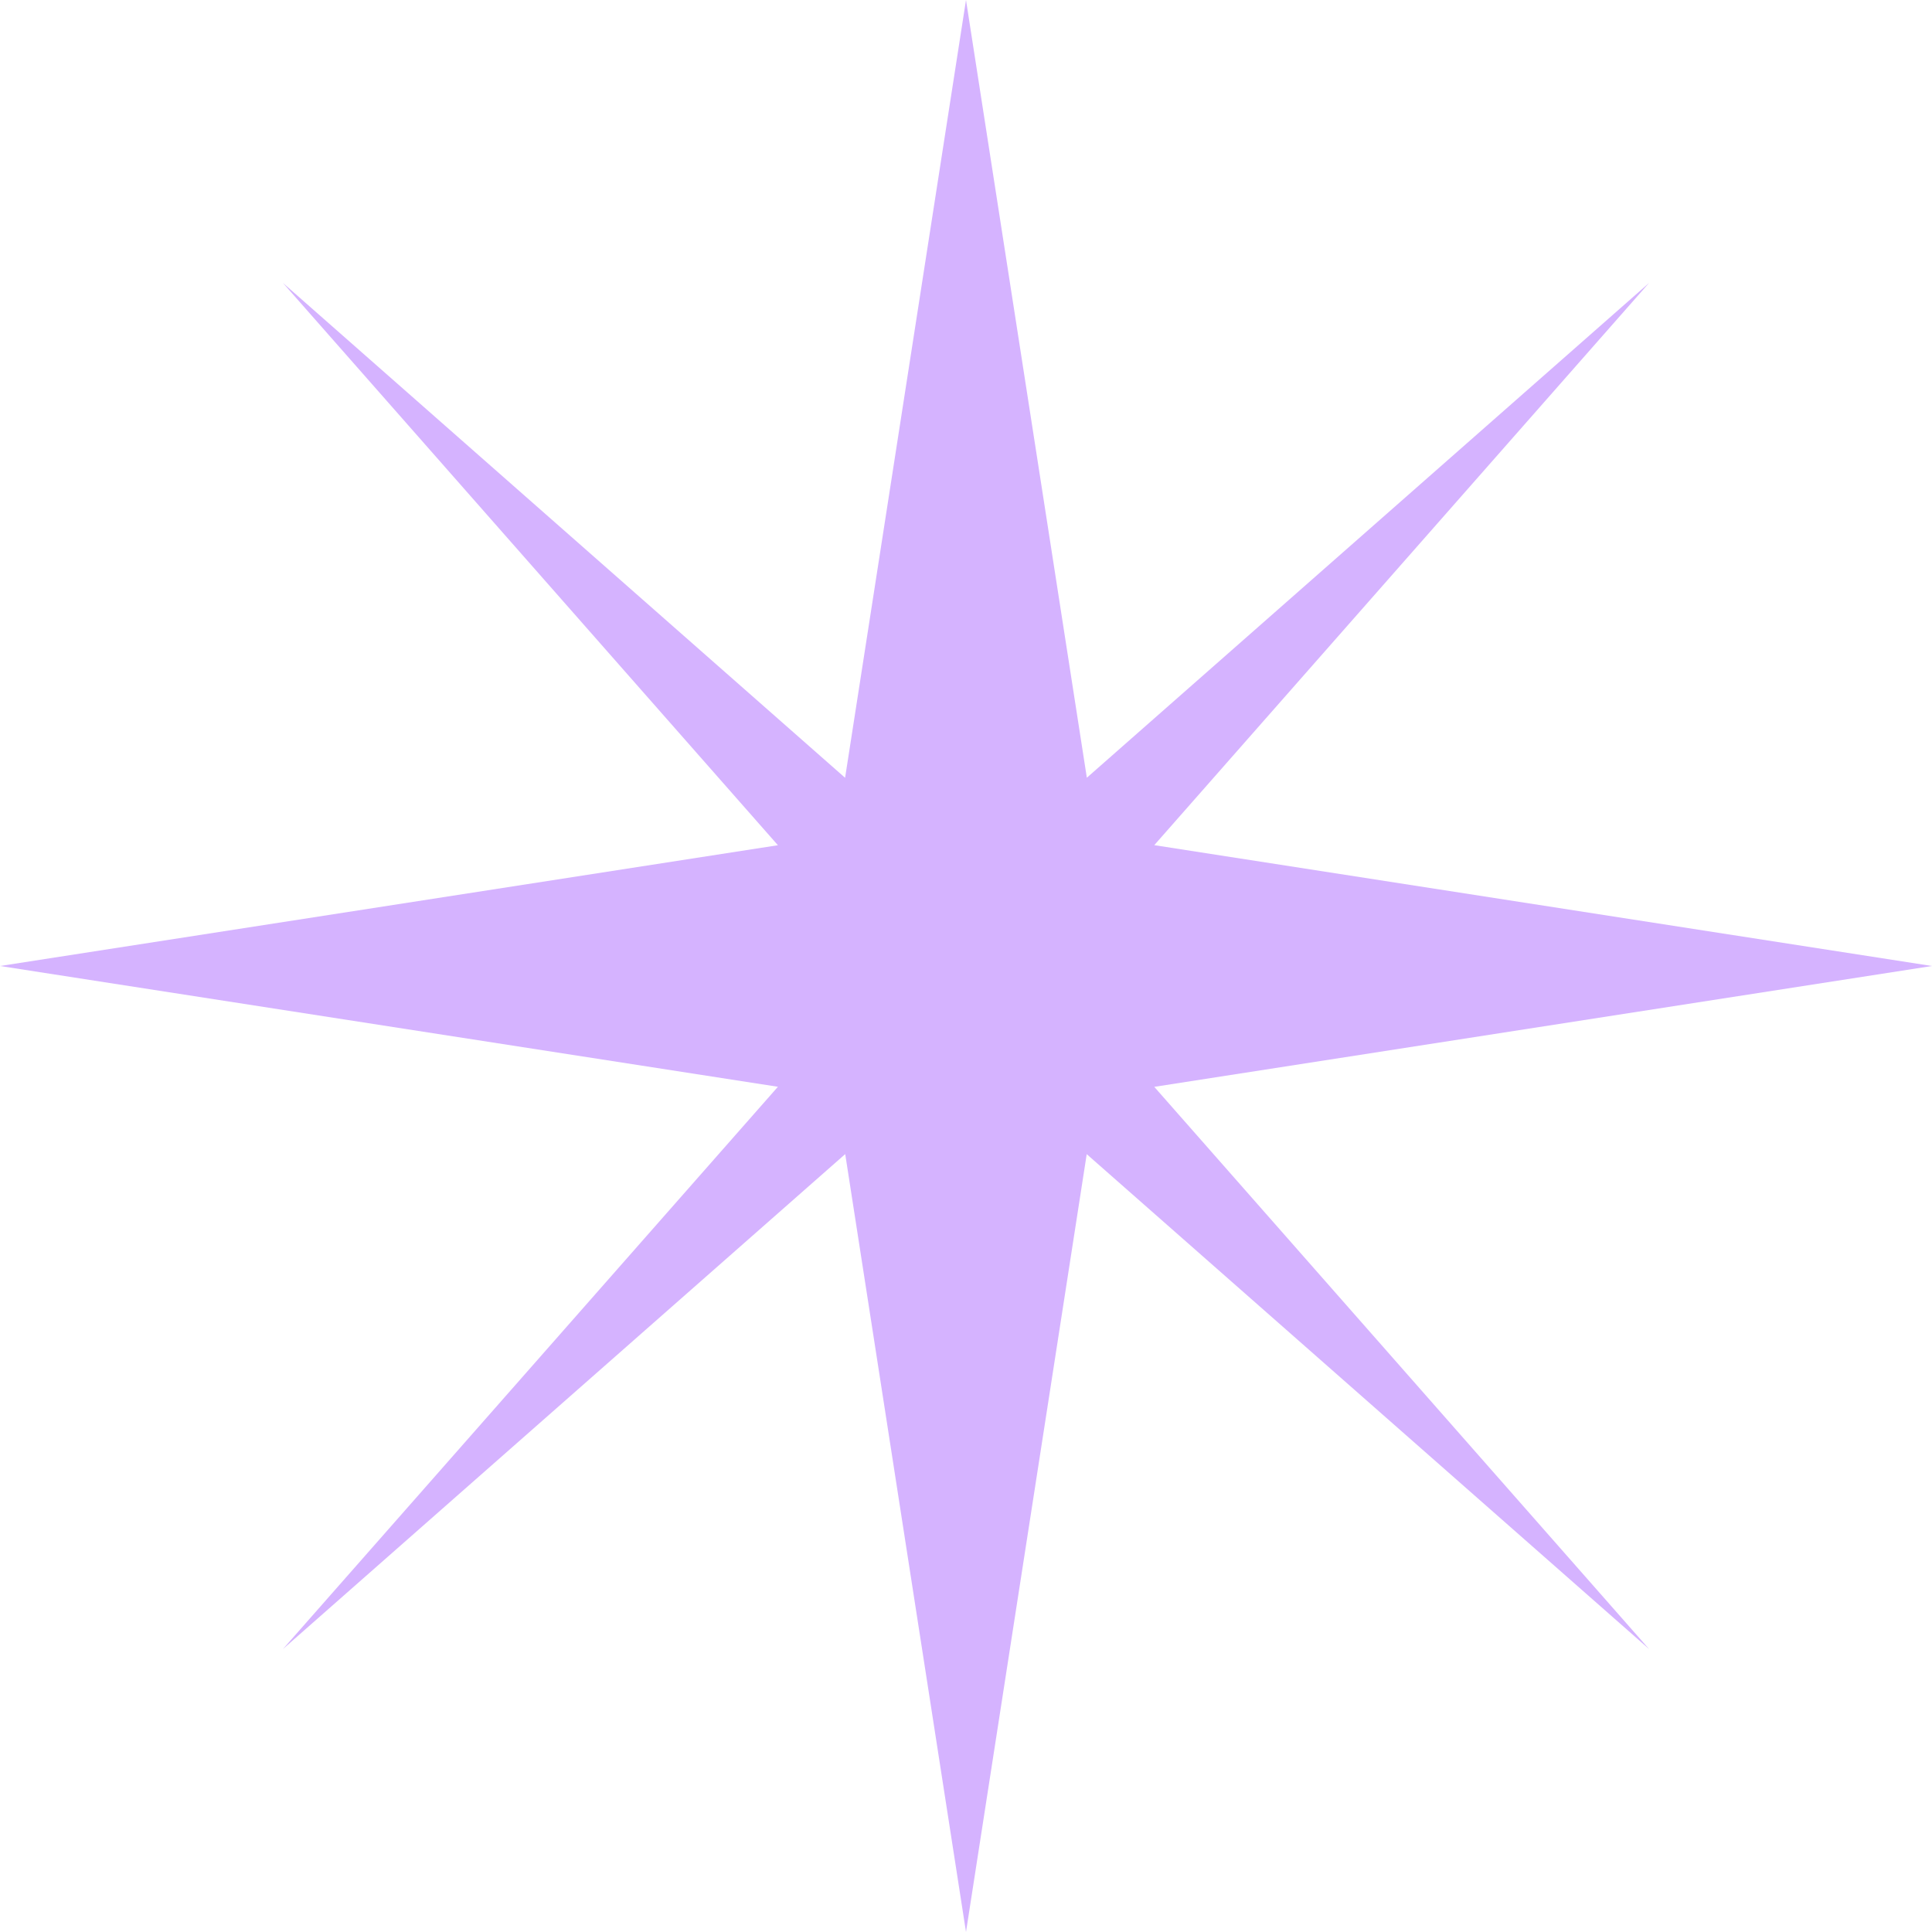 <?xml version="1.0" encoding="UTF-8"?> <svg xmlns="http://www.w3.org/2000/svg" width="31" height="31" viewBox="0 0 31 31" fill="none"><path fill-rule="evenodd" clip-rule="evenodd" d="M18.521 17.439L31 15.5L18.521 13.561L26.46 4.54L17.439 12.479L15.5 0L13.56 12.48L4.54 4.54L12.482 13.562L0 15.5L12.482 17.438L4.54 26.46L13.562 18.518L15.5 31L17.437 18.519L26.46 26.46L18.521 17.439Z" fill="#D5B3FF"></path></svg> 